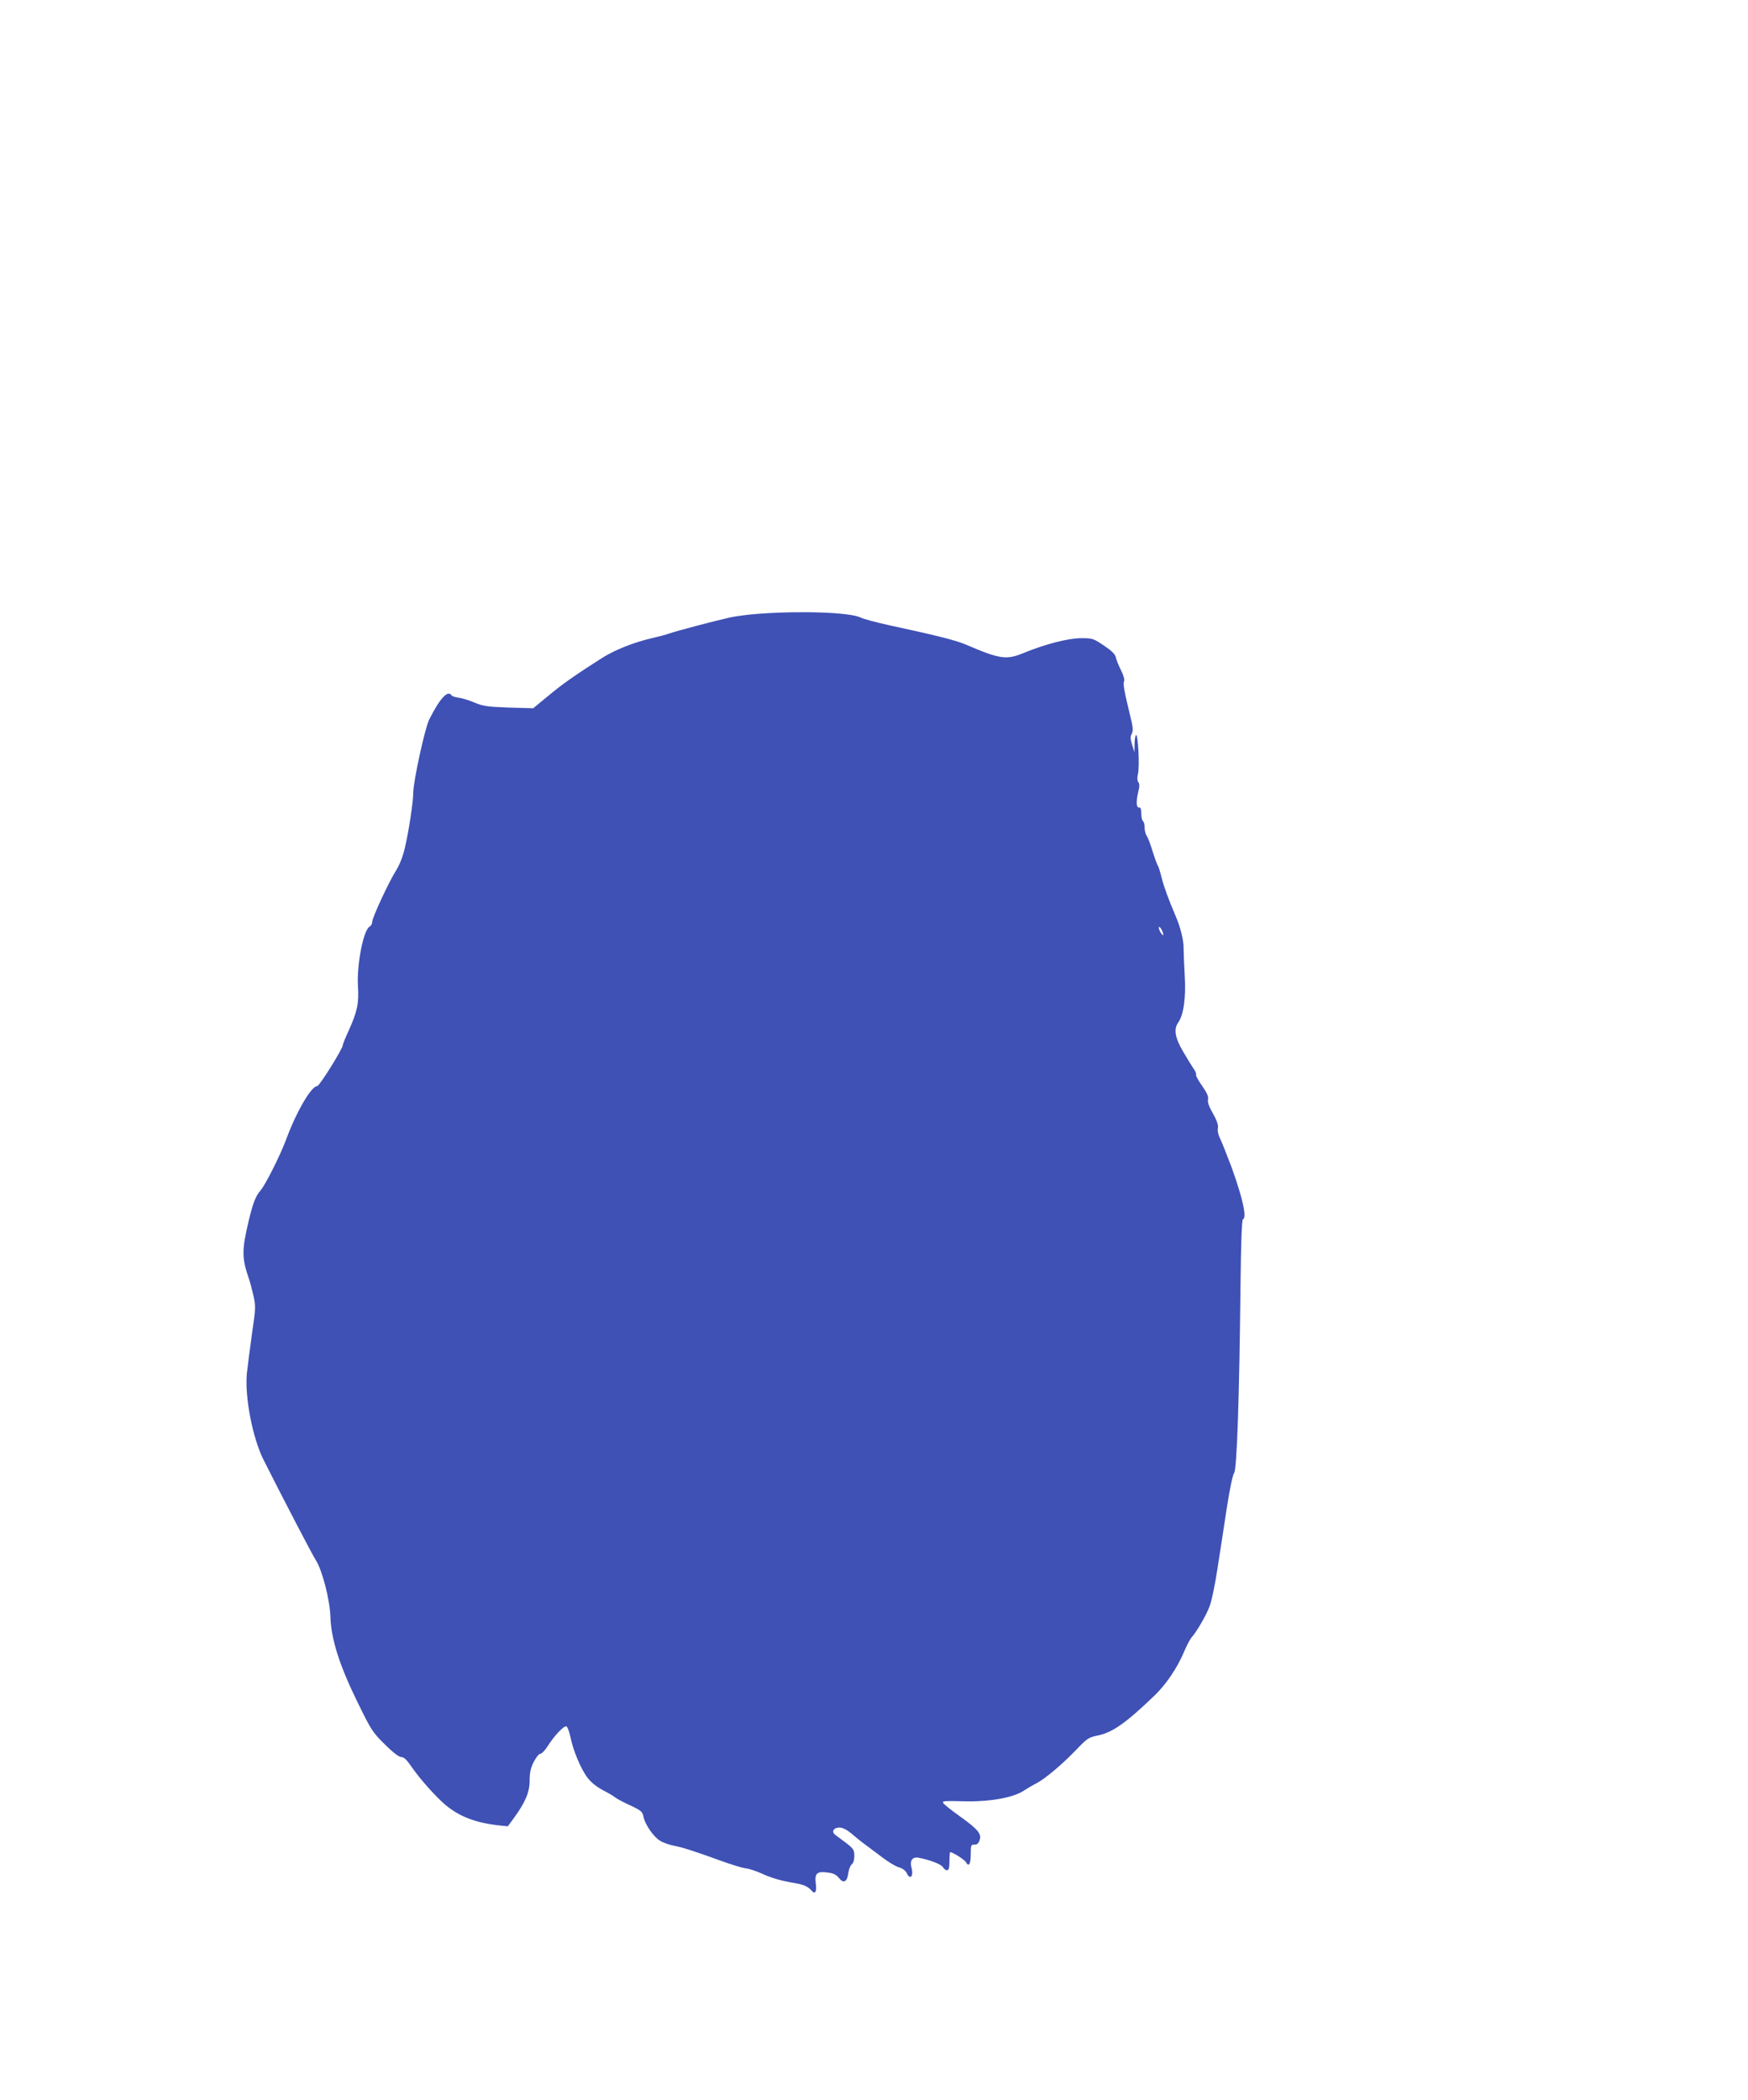 <?xml version="1.0" standalone="no"?>
<!DOCTYPE svg PUBLIC "-//W3C//DTD SVG 20010904//EN"
 "http://www.w3.org/TR/2001/REC-SVG-20010904/DTD/svg10.dtd">
<svg version="1.0" xmlns="http://www.w3.org/2000/svg"
 width="1066pt" height="1280pt" viewBox="0 0 1066 1280"
 preserveAspectRatio="xMidYMid meet">
<g transform="translate(0,1280) scale(0.1,-0.1)"
fill="#3f51b5" stroke="none">
<path d="M4630 9059 c-58 -4 -137 -14 -175 -22 -95 -21 -337 -85 -372 -98 -15
-6 -64 -19 -108 -29 -111 -26 -225 -71 -304 -121 -159 -101 -242 -159 -327
-230 l-92 -76 -148 4 c-130 5 -157 8 -209 30 -33 14 -77 28 -98 30 -20 3 -40
9 -43 14 -22 36 -72 -18 -136 -146 -27 -53 -98 -380 -98 -449 0 -53 -27 -234
-51 -334 -12 -53 -32 -103 -53 -137 -44 -69 -146 -288 -146 -314 0 -11 -7 -24
-16 -29 -38 -21 -79 -232 -71 -365 7 -102 -5 -155 -57 -270 -20 -43 -36 -83
-36 -89 0 -21 -142 -248 -155 -248 -36 0 -126 -153 -189 -323 -37 -100 -126
-276 -156 -312 -31 -35 -47 -77 -73 -185 -43 -181 -43 -227 1 -355 6 -16 18
-61 27 -100 15 -67 15 -76 -9 -240 -13 -93 -27 -202 -31 -241 -12 -144 36
-392 103 -524 122 -242 298 -580 318 -610 39 -60 86 -243 89 -345 4 -135 55
-296 165 -520 83 -170 92 -184 166 -257 51 -51 87 -78 101 -78 16 0 33 -16 61
-57 52 -76 152 -188 210 -236 85 -71 187 -109 328 -124 l51 -5 36 49 c71 97
97 159 97 229 0 49 6 77 25 114 14 28 32 50 40 50 9 0 28 20 44 45 41 65 100
127 115 122 7 -3 18 -33 25 -66 16 -80 63 -194 104 -247 20 -27 54 -55 92 -75
33 -17 67 -37 75 -44 9 -8 50 -30 92 -49 68 -32 76 -39 82 -69 9 -47 60 -122
101 -147 19 -12 56 -25 82 -30 54 -10 126 -33 288 -92 61 -22 128 -43 150 -46
22 -2 67 -17 100 -32 60 -28 121 -45 205 -59 50 -8 80 -22 99 -45 22 -26 33
-7 26 43 -8 62 7 76 72 67 35 -4 53 -13 69 -33 28 -36 50 -25 57 28 3 24 13
48 21 55 10 7 16 26 16 51 0 36 -5 44 -47 77 -27 20 -57 43 -67 50 -28 19 -14
46 23 46 20 0 44 -12 74 -37 24 -21 64 -53 88 -70 24 -18 71 -53 104 -78 33
-25 76 -51 96 -57 22 -6 41 -20 48 -34 20 -46 44 -22 30 30 -13 44 5 70 44 62
71 -14 138 -40 148 -58 5 -10 16 -18 24 -18 11 0 15 13 15 55 0 30 2 55 5 55
16 0 87 -46 96 -61 17 -32 29 -11 29 50 0 53 2 58 22 57 15 -1 25 7 32 27 14
38 -10 67 -125 149 -52 37 -95 72 -97 78 -5 13 -2 13 148 10 144 -2 284 24
345 66 20 13 54 33 76 44 53 28 158 116 244 206 63 66 75 74 124 84 94 18 175
75 355 248 68 66 137 168 177 264 15 36 35 74 44 85 32 35 92 138 112 193 12
31 33 132 47 225 15 94 40 260 57 370 18 118 37 207 45 216 17 19 32 464 39
1144 3 261 8 401 15 403 25 9 -1 127 -69 316 -28 74 -59 152 -69 173 -12 23
-18 49 -15 65 4 19 -5 46 -30 91 -25 43 -34 71 -30 86 4 16 -6 39 -36 82 -23
33 -40 63 -37 68 3 4 -3 19 -12 32 -9 13 -38 60 -64 104 -52 87 -62 141 -33
182 33 47 48 151 40 283 -4 69 -7 145 -7 170 1 46 -19 128 -48 195 -45 106
-71 176 -86 235 -9 36 -19 70 -24 75 -4 6 -18 44 -31 85 -12 41 -28 84 -36 95
-7 11 -13 34 -13 52 0 17 -4 35 -10 38 -5 3 -10 24 -10 46 0 25 -4 38 -12 37
-18 -4 -21 31 -8 89 10 38 10 56 2 65 -7 9 -8 27 -2 53 10 46 1 235 -12 235
-4 0 -8 -24 -9 -52 l-1 -53 -14 45 c-11 36 -12 50 -2 68 9 18 8 39 -10 110
-37 153 -44 192 -37 210 4 10 -4 37 -19 67 -14 28 -28 62 -31 77 -4 20 -24 40
-73 73 -64 43 -70 45 -138 45 -80 0 -223 -37 -351 -90 -106 -44 -146 -38 -353
51 -64 27 -181 56 -468 118 -78 17 -156 38 -172 46 -61 32 -358 43 -620 24z
m2458 -1934 c6 -14 8 -25 4 -25 -4 0 -12 11 -19 25 -6 14 -8 25 -4 25 4 0 13
-11 19 -25z"/>
</g>
</svg>
